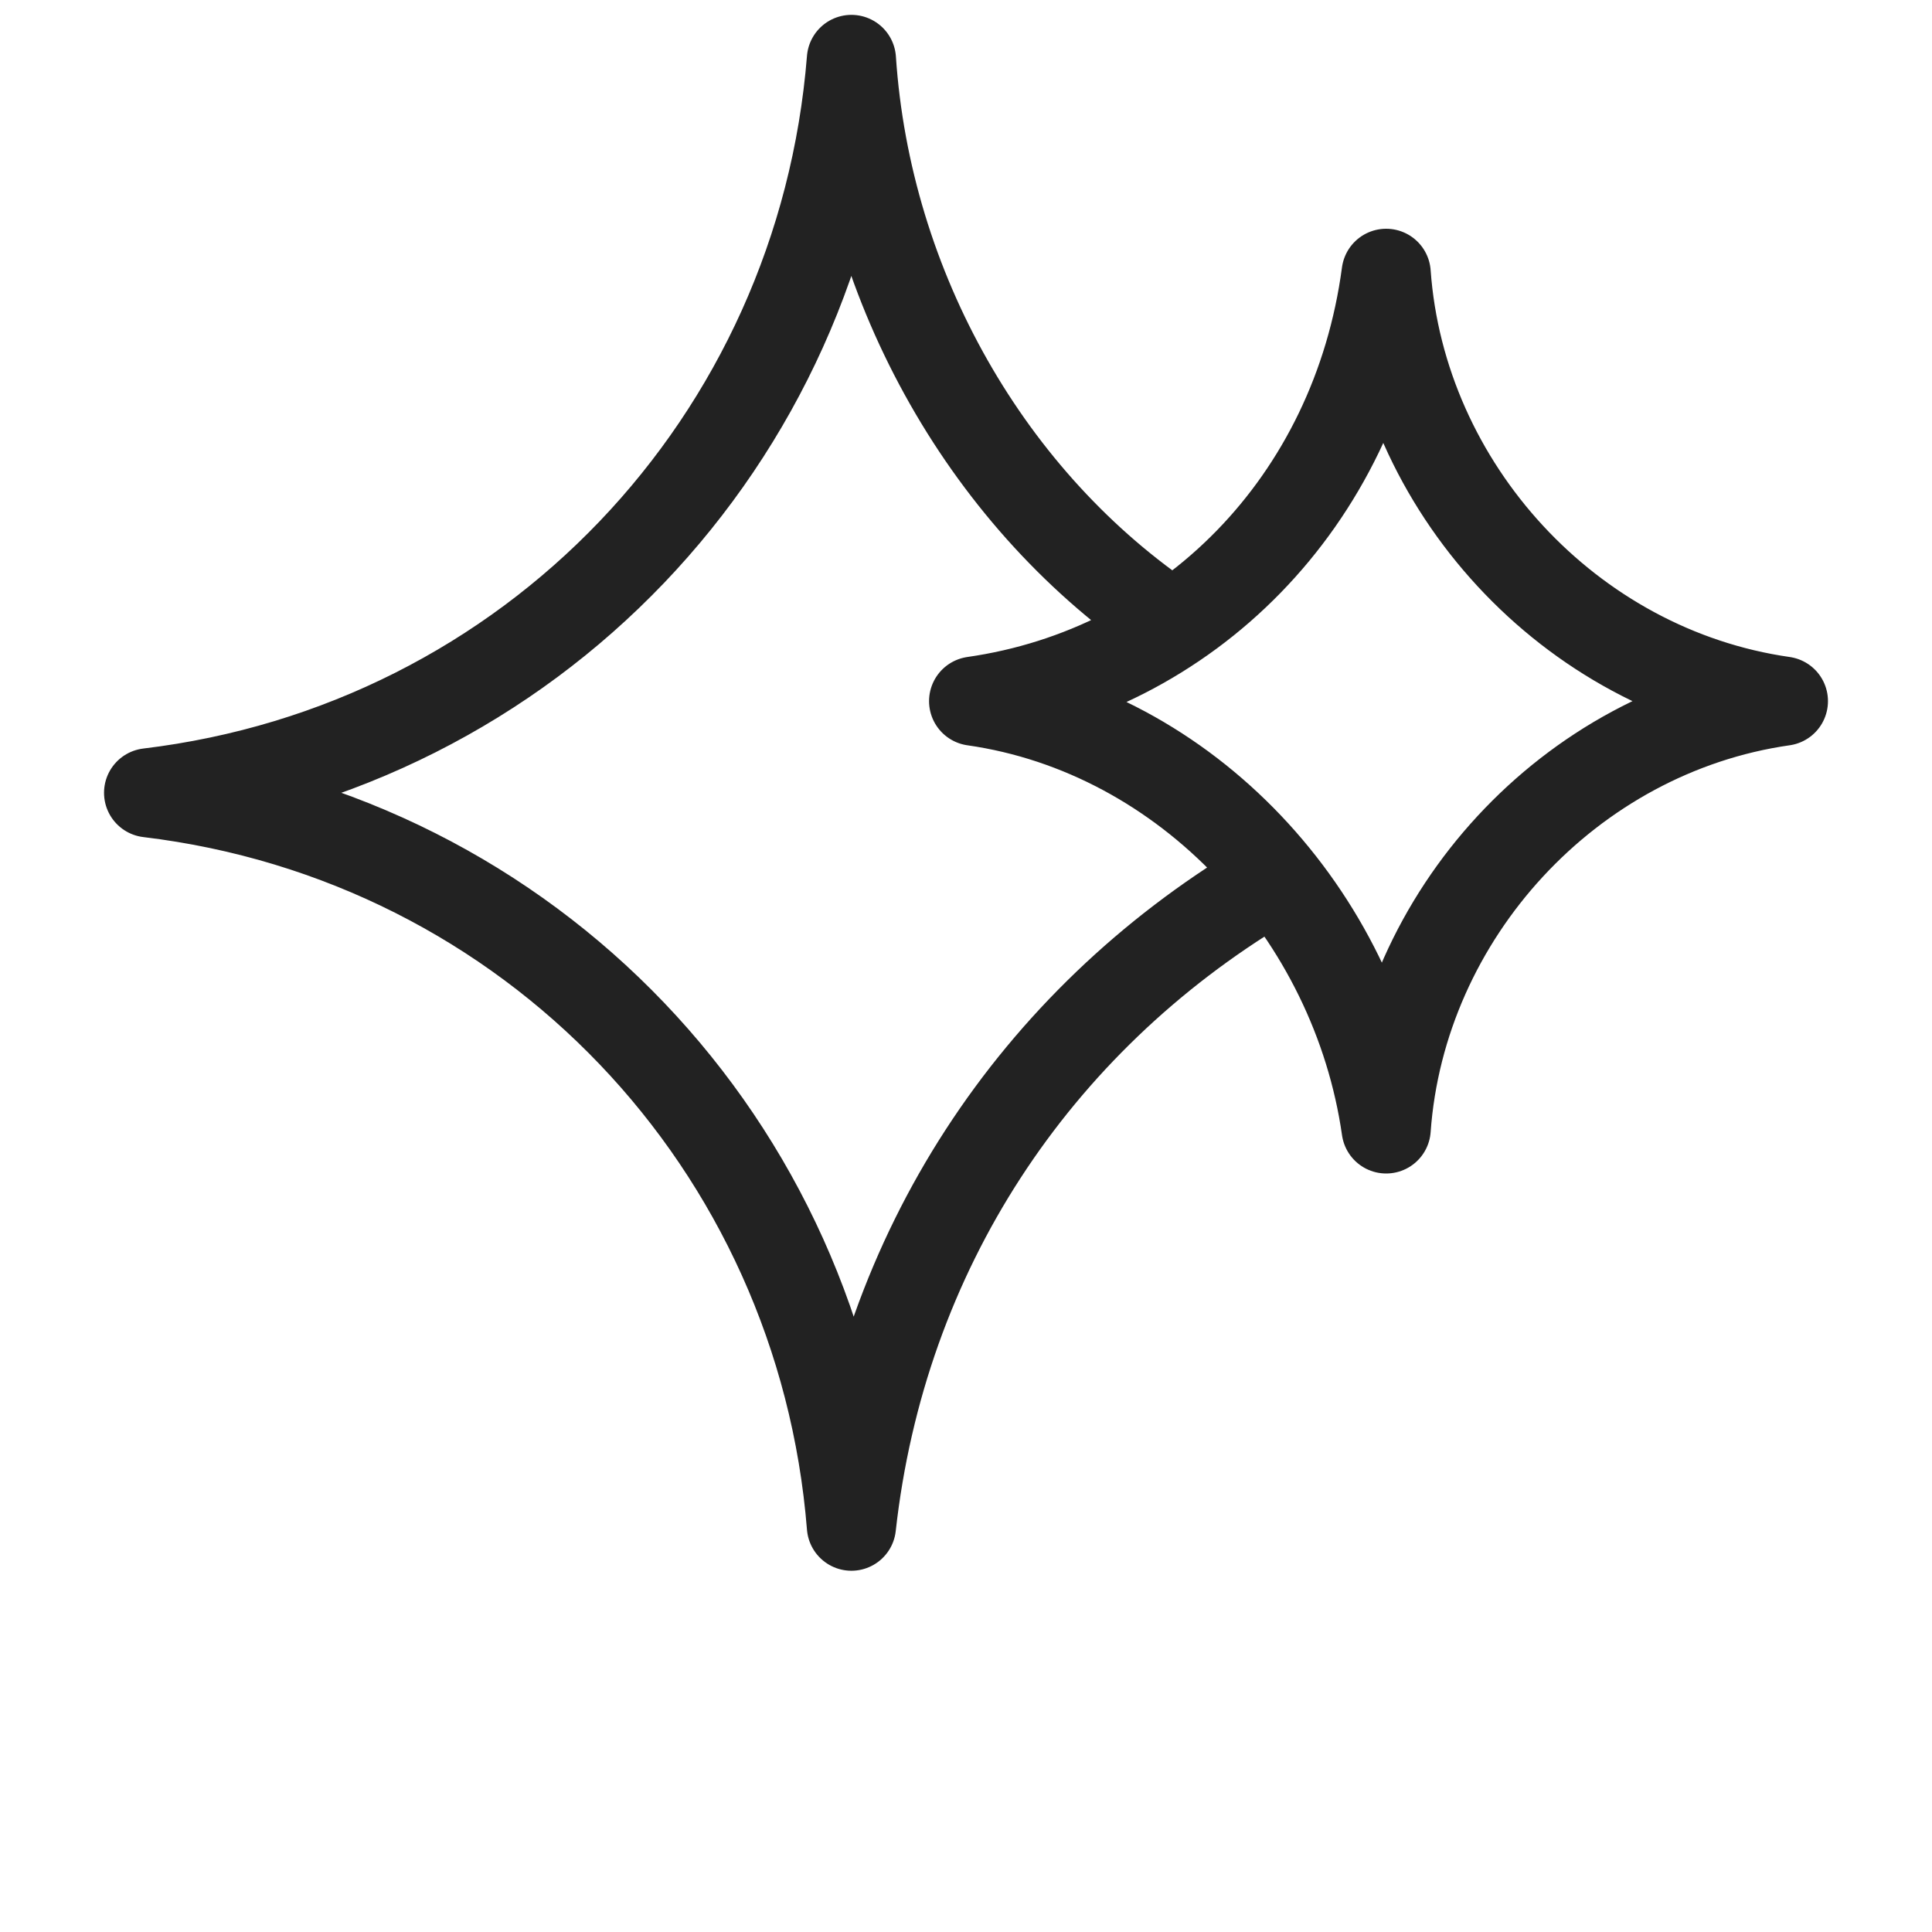 <svg width="65" height="65" viewBox="0 0 65 65" fill="none" xmlns="http://www.w3.org/2000/svg">
<path d="M42.523 29.757C34.813 34.383 29.673 42.093 28.645 51.346C27.617 38.495 17.851 28.215 5 26.673C17.851 25.131 27.617 14.851 28.645 2C29.159 9.71 33.271 16.907 39.439 21.019M46.636 9.196C47.15 16.392 52.804 22.561 60 23.589C52.804 24.617 47.15 30.785 46.636 37.981C45.608 30.785 39.953 24.617 32.757 23.589C39.953 22.561 45.608 16.907 46.636 9.196Z" stroke="#222222" stroke-width="3" stroke-linecap="round" stroke-linejoin="round"/>
</svg>
